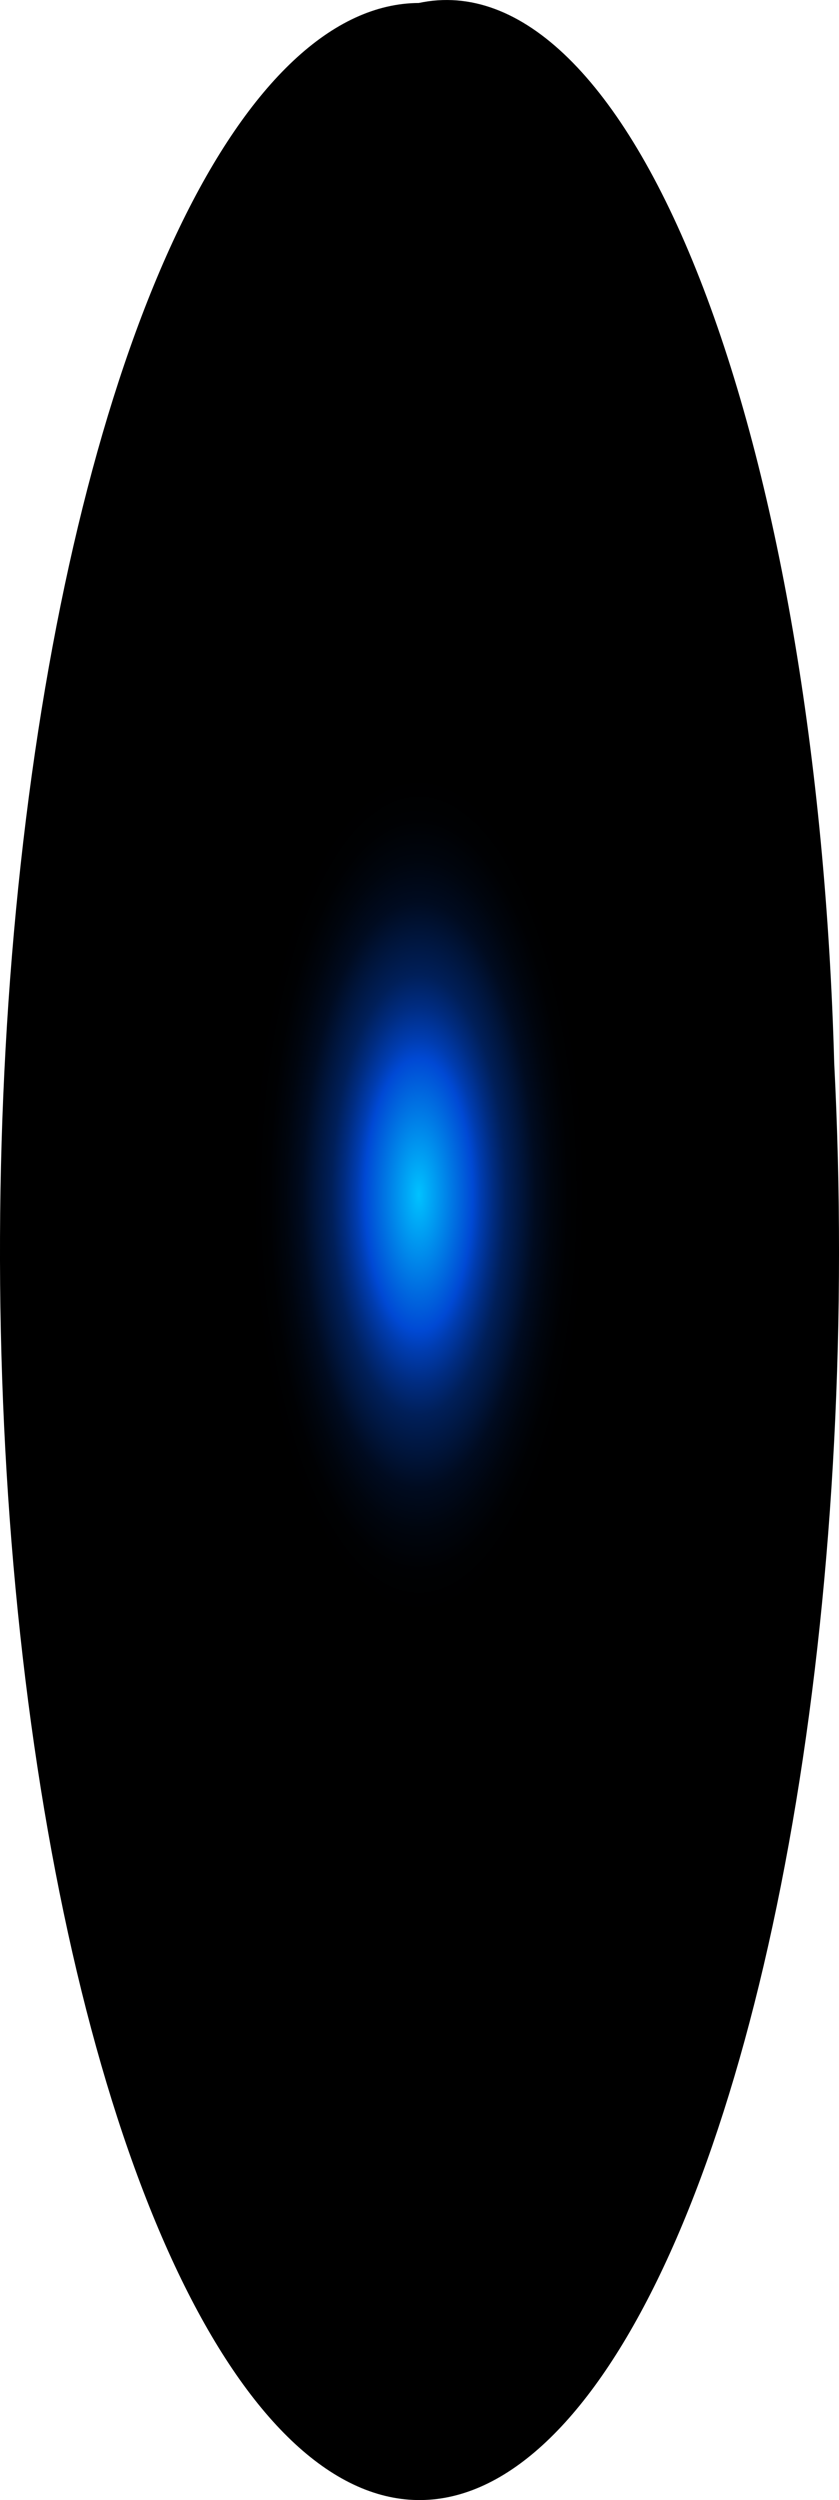 <?xml version="1.0" encoding="utf-8"?>
<svg xmlns="http://www.w3.org/2000/svg" fill="none" height="100%" overflow="visible" preserveAspectRatio="none" style="display: block;" viewBox="0 0 28.408 84.647" width="100%">
<path d="M28.246 35.997C28.683 44.529 28.233 53.255 26.955 61.002C25.677 68.75 23.633 75.147 21.097 79.336C18.562 83.524 15.656 85.302 12.771 84.431C9.886 83.561 7.159 80.083 4.958 74.465C2.757 68.847 1.186 61.358 0.456 53.005C-0.273 44.651 -0.126 35.834 0.879 27.737C1.883 19.641 3.695 12.652 6.073 7.712C8.451 2.771 11.28 0.115 14.18 0.101C17.641 -0.638 21.059 2.718 23.693 9.44C26.327 16.161 27.963 25.705 28.246 35.997Z" fill="url(#paint0_radial_0_611)" id="Vector" style="mix-blend-mode:screen"/>
<defs>
<radialGradient cx="0" cy="0" gradientTransform="translate(14.18 40.426) scale(14.066 36.001)" gradientUnits="userSpaceOnUse" id="paint0_radial_0_611" r="1">
<stop stop-color="#00C2FF"/>
<stop offset="0.13" stop-color="#0049D4"/>
<stop offset="0.15" stop-color="#003CAF"/>
<stop offset="0.18" stop-color="#002C81"/>
<stop offset="0.21" stop-color="#001F59"/>
<stop offset="0.25" stop-color="#001439"/>
<stop offset="0.28" stop-color="#000B20"/>
<stop offset="0.32" stop-color="#00050E"/>
<stop offset="0.36" stop-color="#000103"/>
<stop offset="0.4"/>
</radialGradient>
</defs>
</svg>